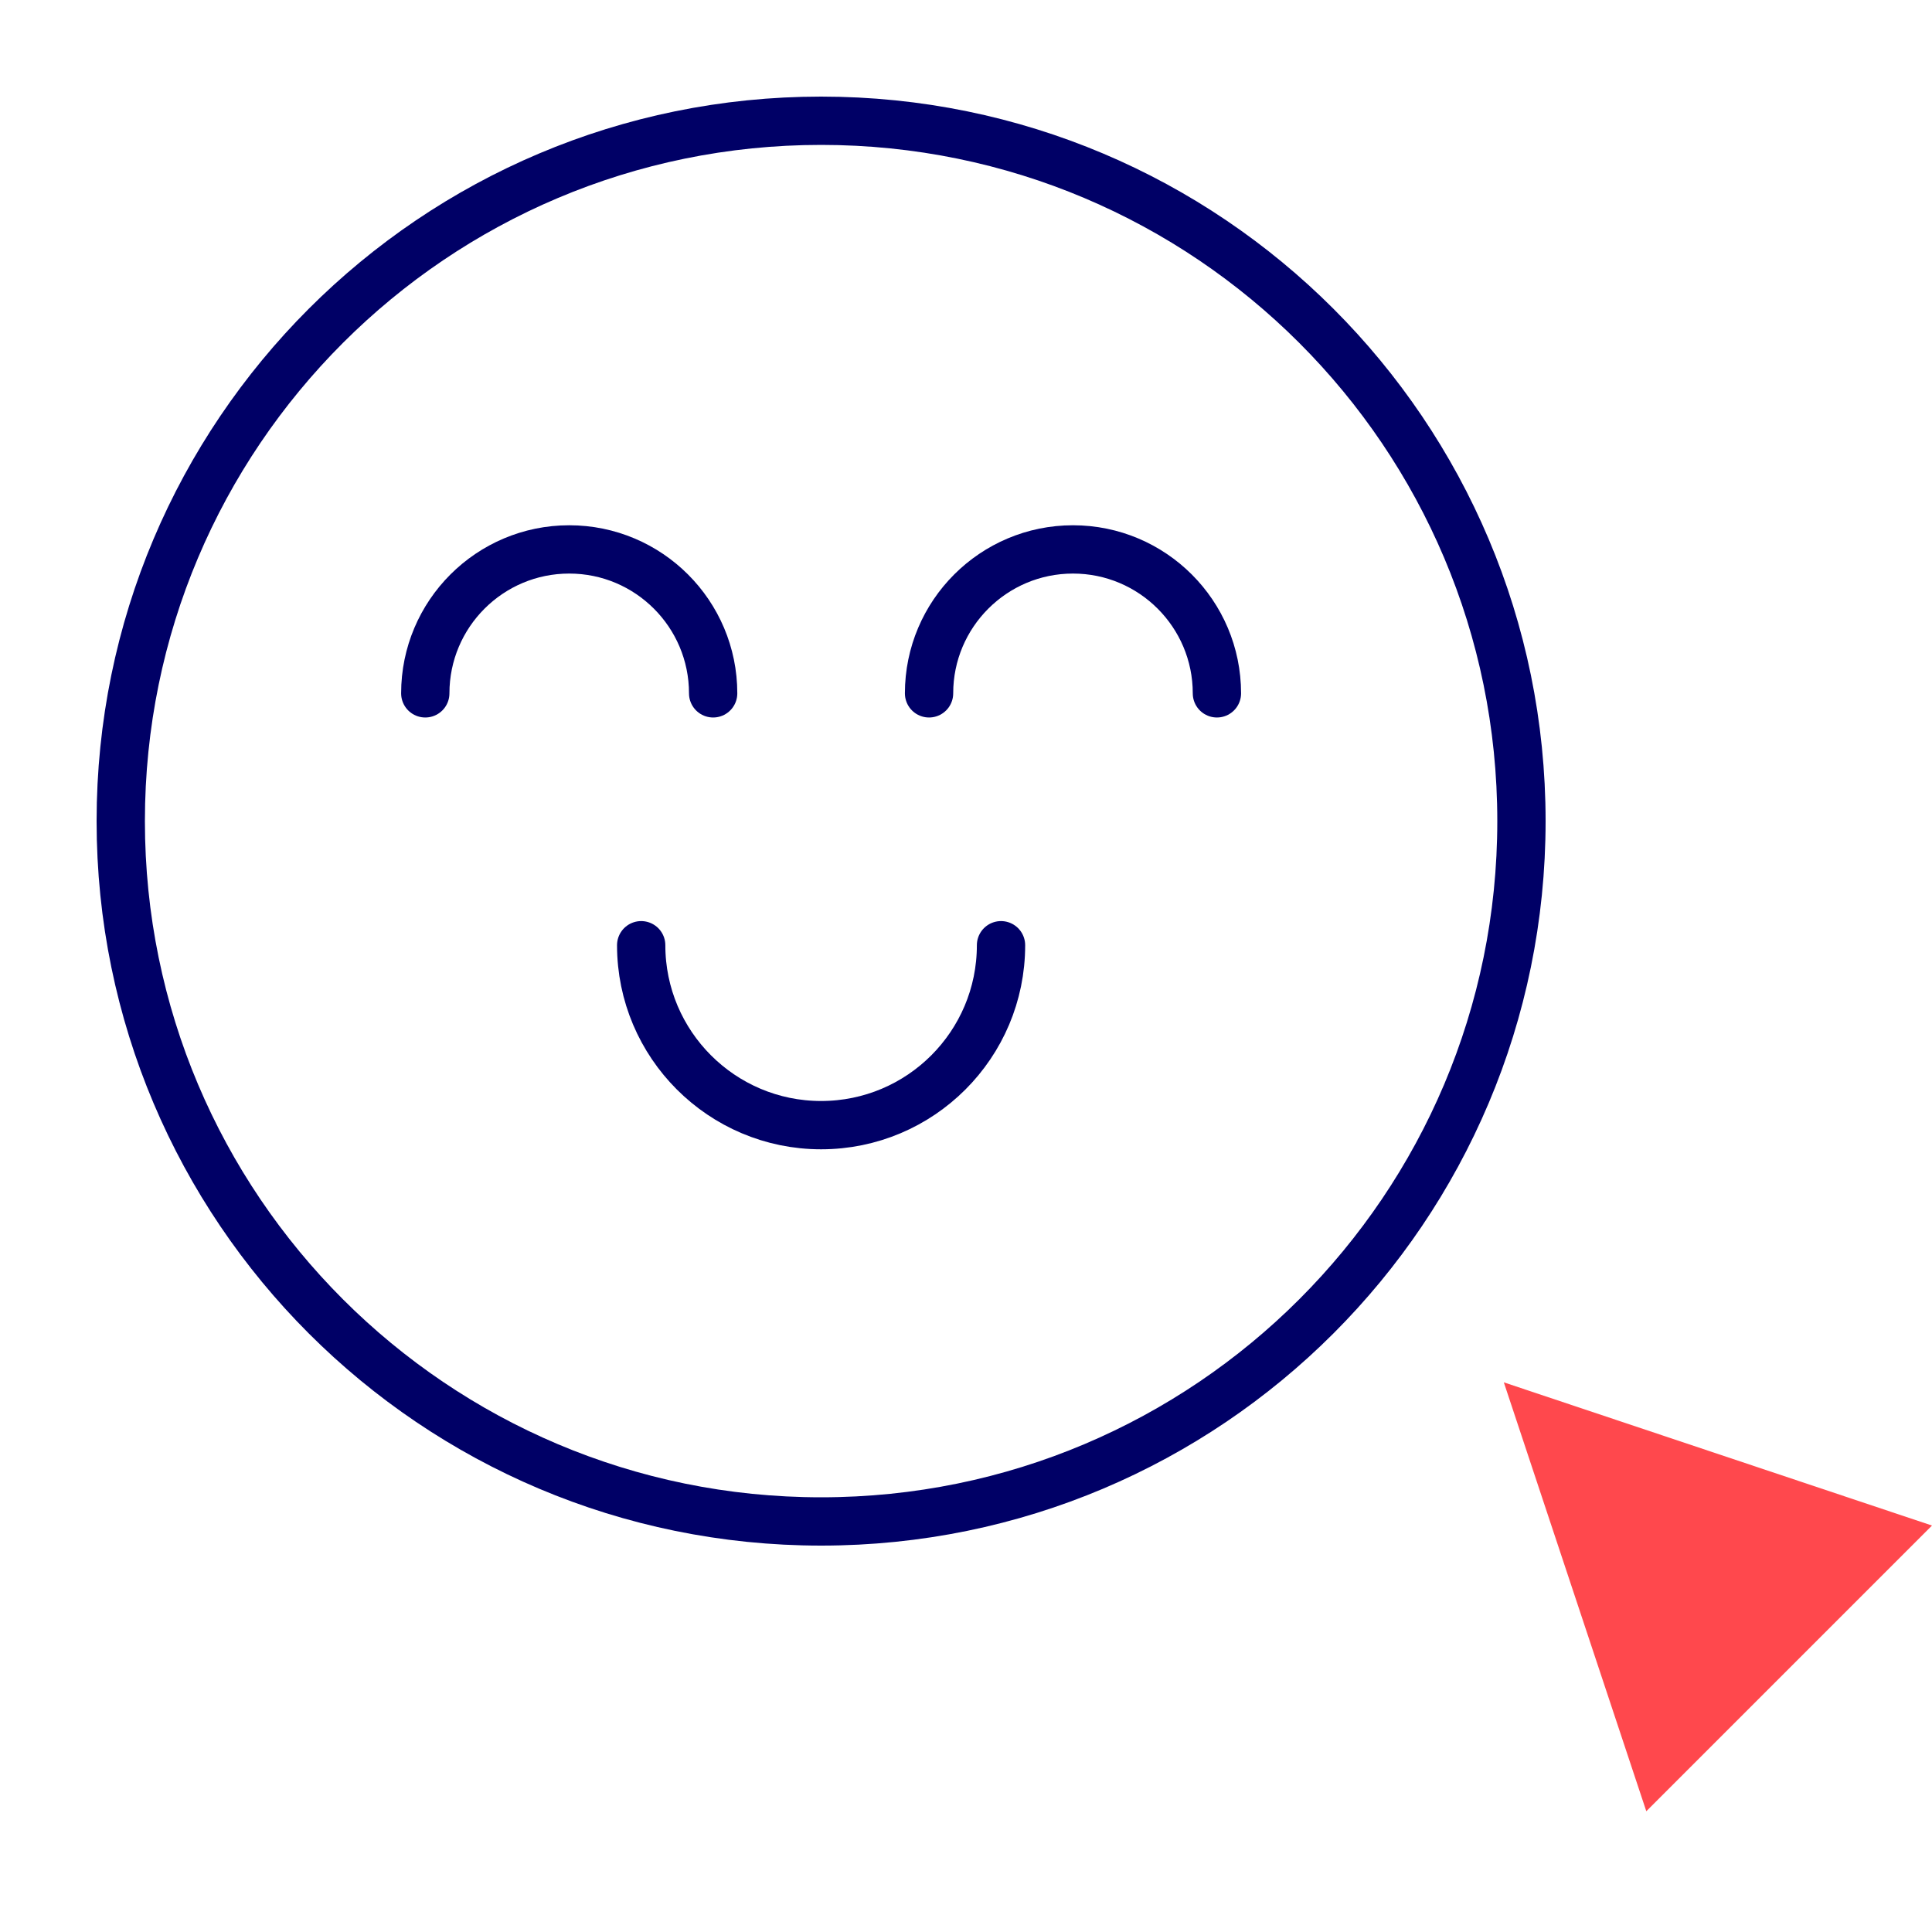 <svg width="80" height="80" viewBox="0 0 80 80" fill="none" xmlns="http://www.w3.org/2000/svg">
<g clip-path="url(#clip0_798_20560)">
<path d="M62.27 57.24L68.17 75L80 63.17L62.27 57.24Z" fill="#FF484D"/>
<path d="M17.61 28.71C17.61 25.42 20.28 22.75 23.57 22.75C26.86 22.75 29.53 25.42 29.53 28.71" stroke="#000066" stroke-width="2" stroke-linecap="round" stroke-linejoin="round"/>
<path d="M50.39 28.71C50.39 25.42 47.72 22.75 44.43 22.75C41.14 22.75 38.47 25.42 38.47 28.71" stroke="#000066" stroke-width="2" stroke-linecap="round" stroke-linejoin="round"/>
<path d="M41.45 39.14C41.45 43.26 38.11 46.59 34 46.59C29.89 46.59 26.55 43.25 26.55 39.14" stroke="#000066" stroke-width="2" stroke-linecap="round" stroke-linejoin="round"/>
<path d="M34 63C50.02 63 63 50.02 63 34C63 17.98 50.02 5 34 5C17.98 5 5 17.98 5 34C5 50.02 17.98 63 34 63Z" stroke="#000066" stroke-width="2" stroke-linecap="round" stroke-linejoin="round"/>
</g>
<defs>
<clipPath id="clip0_798_20560">
<rect width="80" height="80" fill="white"/>
</clipPath>
</defs>
</svg>
